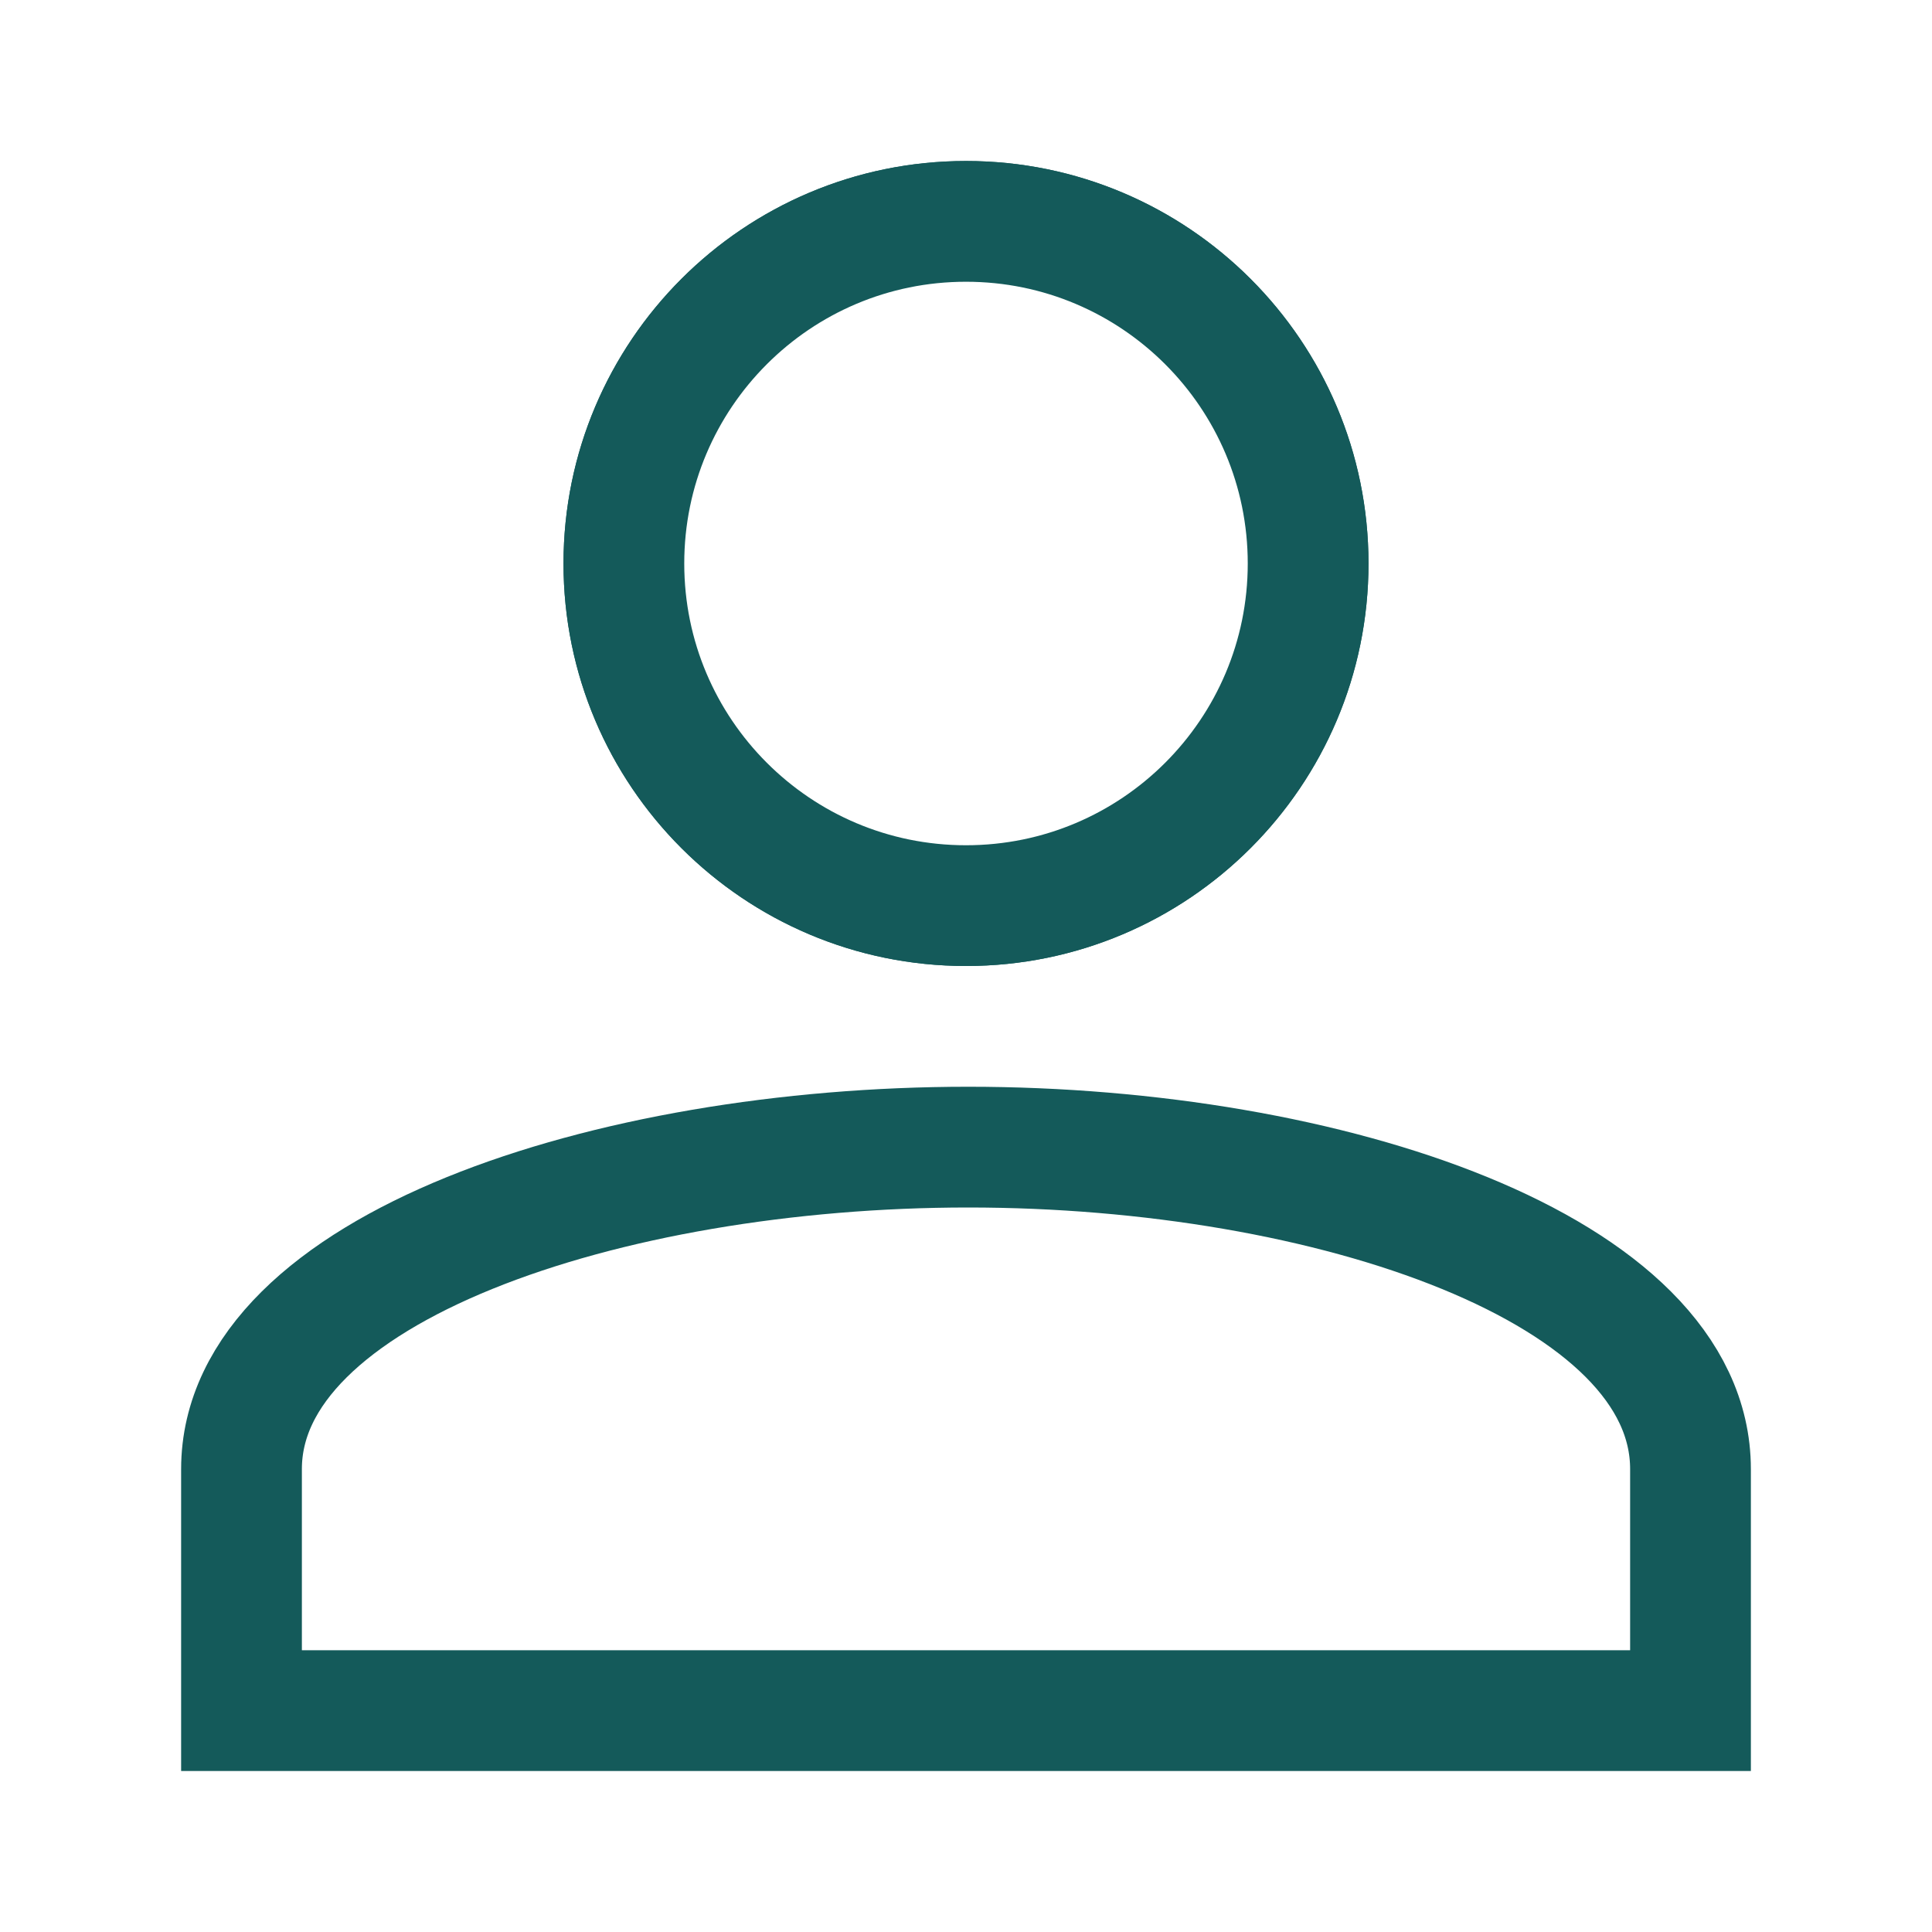 <svg width="24" height="24" viewBox="0 0 24 24" fill="none" xmlns="http://www.w3.org/2000/svg">
<path fill-rule="evenodd" clip-rule="evenodd" d="M12 2C14.761 2 17 4.239 17 7C17 9.761 14.761 12 12 12C9.239 12 7 9.761 7 7C7 4.239 9.239 2 12 2ZM12 3.429C10.028 3.429 8.429 5.028 8.429 7C8.429 8.972 10.028 10.571 12 10.571C13.276 10.571 14.455 9.891 15.093 8.786C15.731 7.681 15.731 6.319 15.093 5.214C14.455 4.109 13.276 3.429 12 3.429Z" fill="#145A5A"/>
<path fill-rule="evenodd" clip-rule="evenodd" d="M3 18.25C3 15.764 7.542 14.25 12.028 14.25C16.514 14.25 21 15.764 21 18.25C21 19.908 21 20.908 21 21.25H3C3 20.907 3 19.907 3 18.25Z" stroke="#145A5A" stroke-width="1.5"/>
<path d="M12 11.25C14.347 11.25 16.25 9.347 16.25 7C16.25 4.653 14.347 2.75 12 2.75C9.653 2.75 7.75 4.653 7.75 7C7.75 9.347 9.653 11.25 12 11.25Z" stroke="#145A5A" stroke-width="1.5"/>
</svg>
